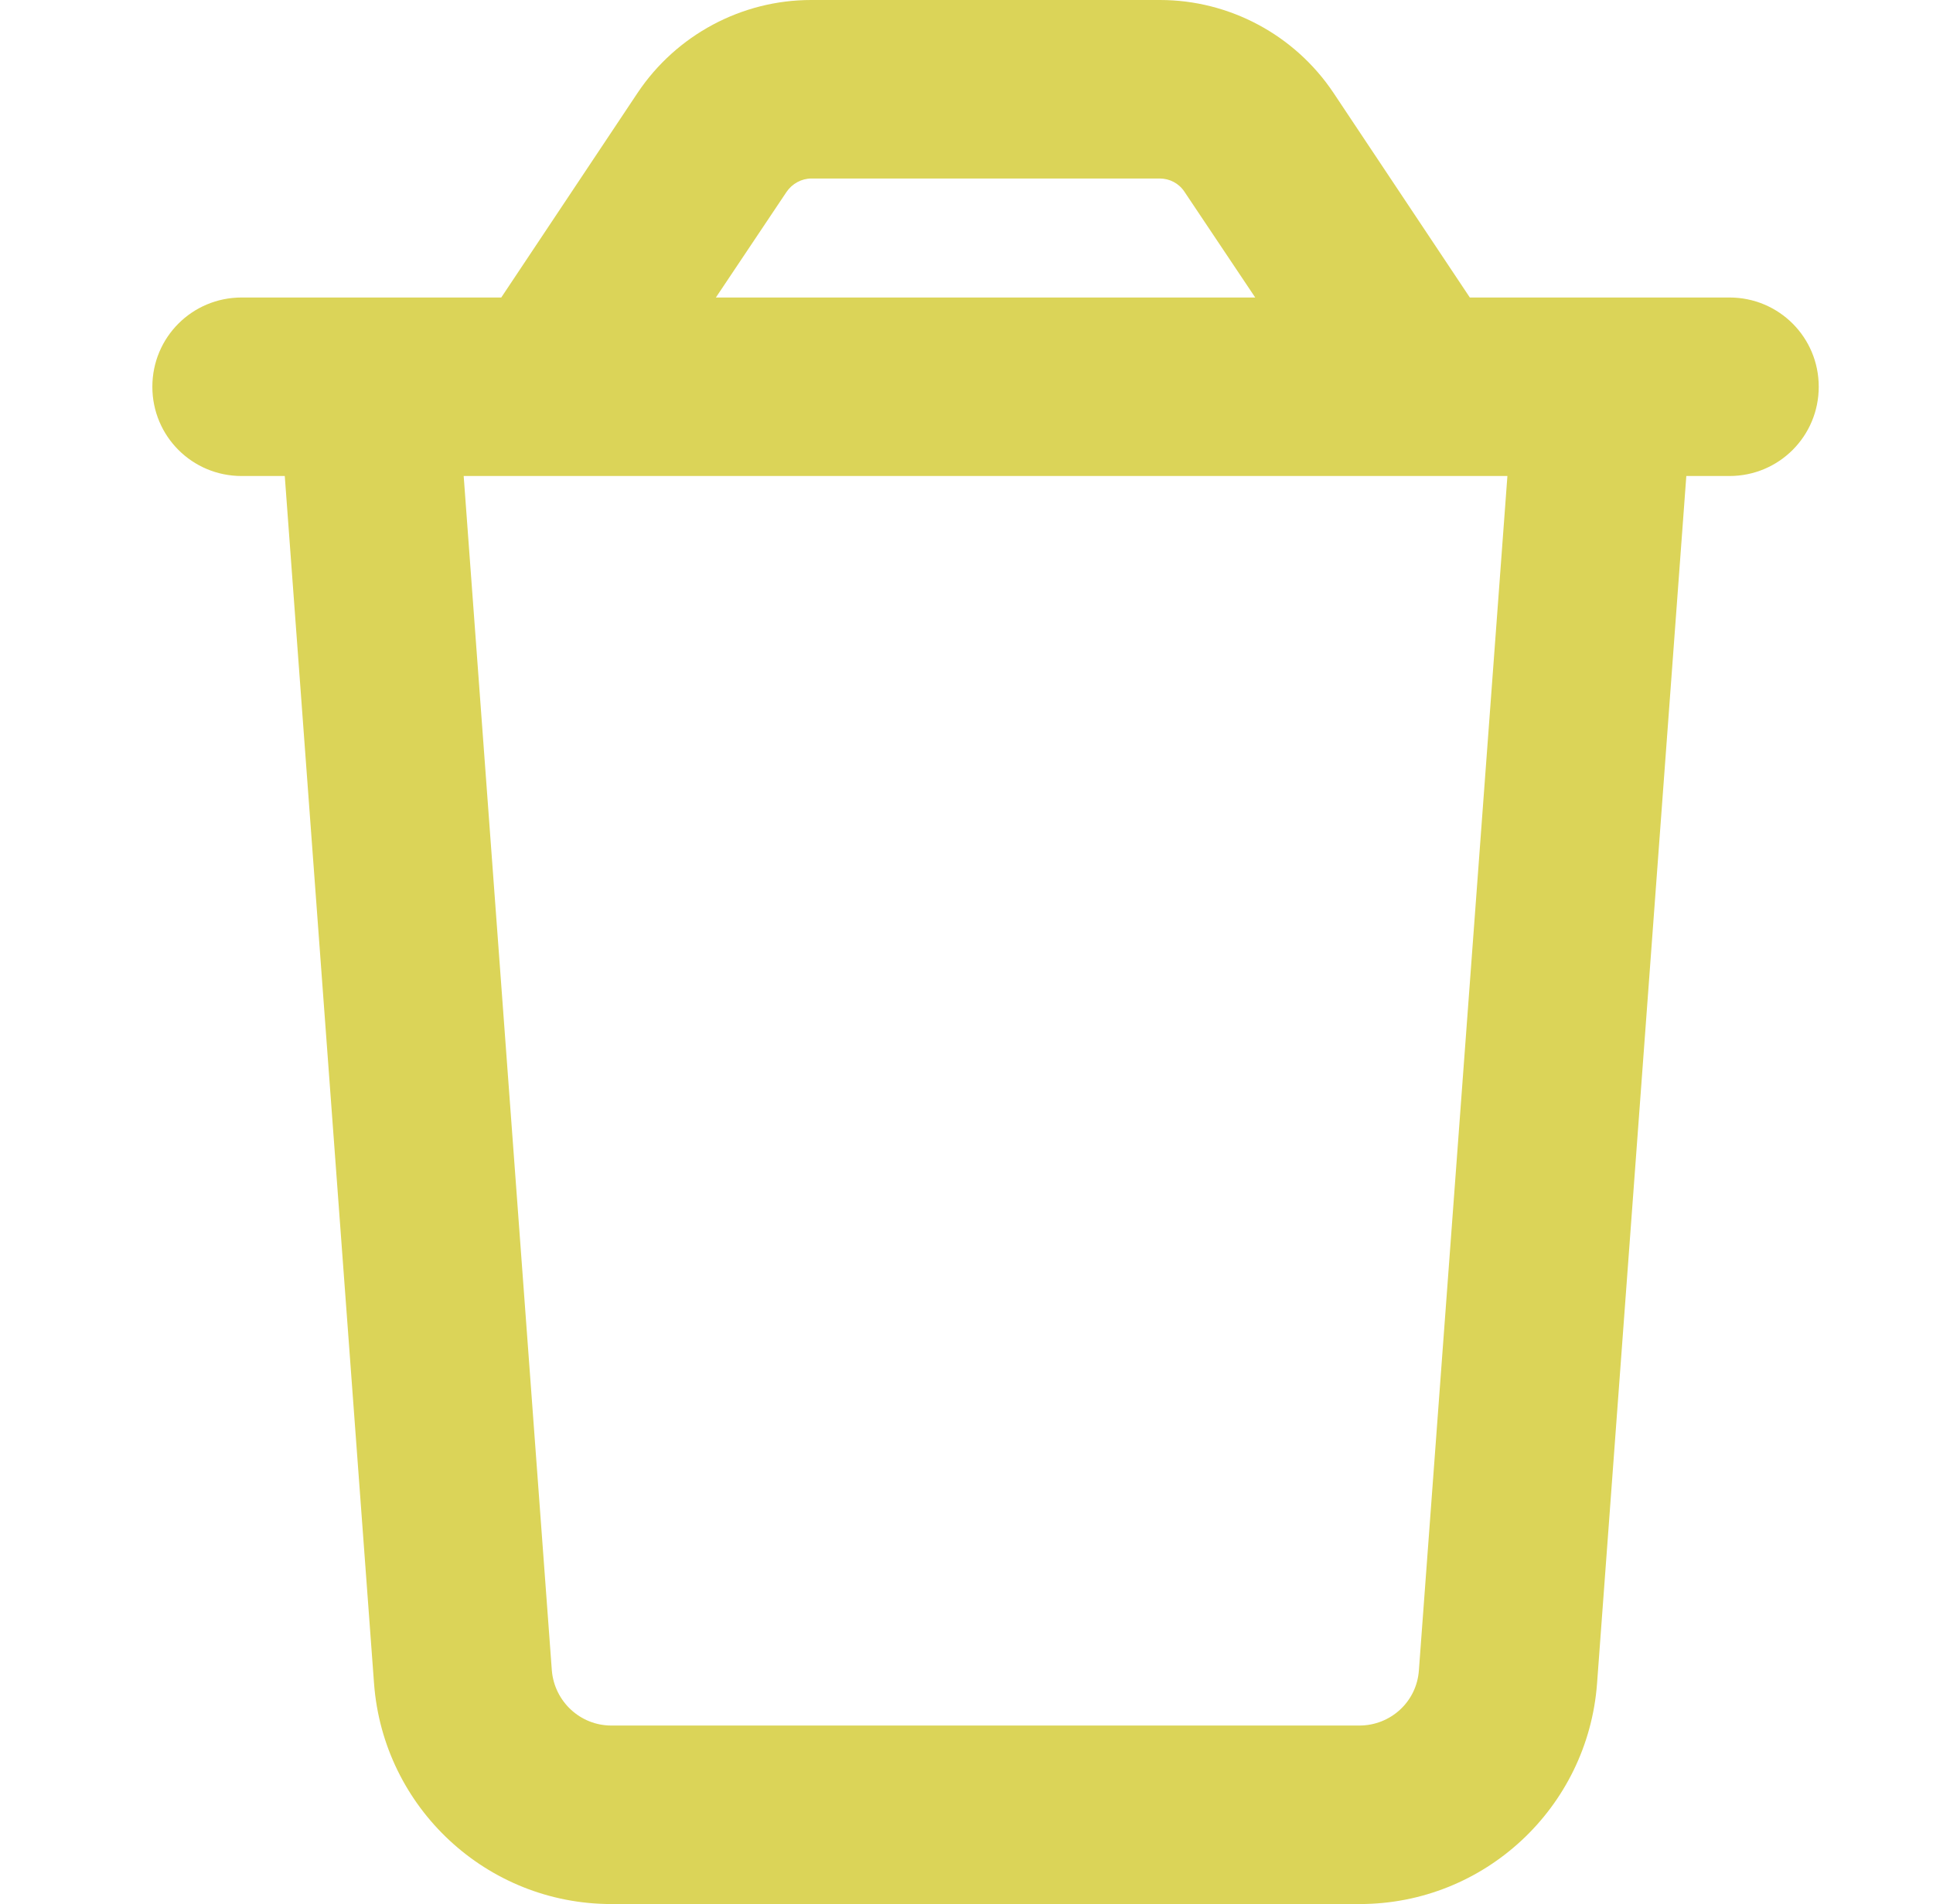 <?xml version="1.0" encoding="utf-8"?>
<!-- Generator: Adobe Illustrator 16.0.0, SVG Export Plug-In . SVG Version: 6.00 Build 0)  -->
<!DOCTYPE svg PUBLIC "-//W3C//DTD SVG 1.1//EN" "http://www.w3.org/Graphics/SVG/1.1/DTD/svg11.dtd">
<svg version="1.1" id="Capa_1" xmlns="http://www.w3.org/2000/svg" xmlns:xlink="http://www.w3.org/1999/xlink" x="0px" y="0px"
	 width="203px" height="200px" viewBox="96.5 0 203 200" enable-background="new 96.5 0 203 200" xml:space="preserve">
<path fill="#DBD458" d="M181.68,18.75h36.602c1.055,0,2.031,0.508,2.617,1.406l7.422,11.094H171.68l7.422-11.094
	c0.586-0.859,1.563-1.406,2.617-1.406H181.68z M250.859,31.25L236.523,9.727C232.461,3.672,225.625,0,218.32,0H181.68
	c-7.305,0-14.141,3.672-18.203,9.727L149.141,31.25h-5.352H125h-3.125c-5.195,0-9.375,4.18-9.375,9.375S116.68,50,121.875,50h4.531
	l9.375,126.836C136.758,189.883,147.617,200,160.703,200h78.594c13.086,0,23.945-10.117,24.922-23.164L273.594,50h4.531
	c5.195,0,9.375-4.18,9.375-9.375s-4.18-9.375-9.375-9.375H275h-18.789H250.859z M254.805,50l-9.297,125.469
	c-0.234,3.281-2.969,5.781-6.25,5.781h-78.555c-3.281,0-5.977-2.539-6.25-5.781L145.195,50H254.805z"/>
</svg>
